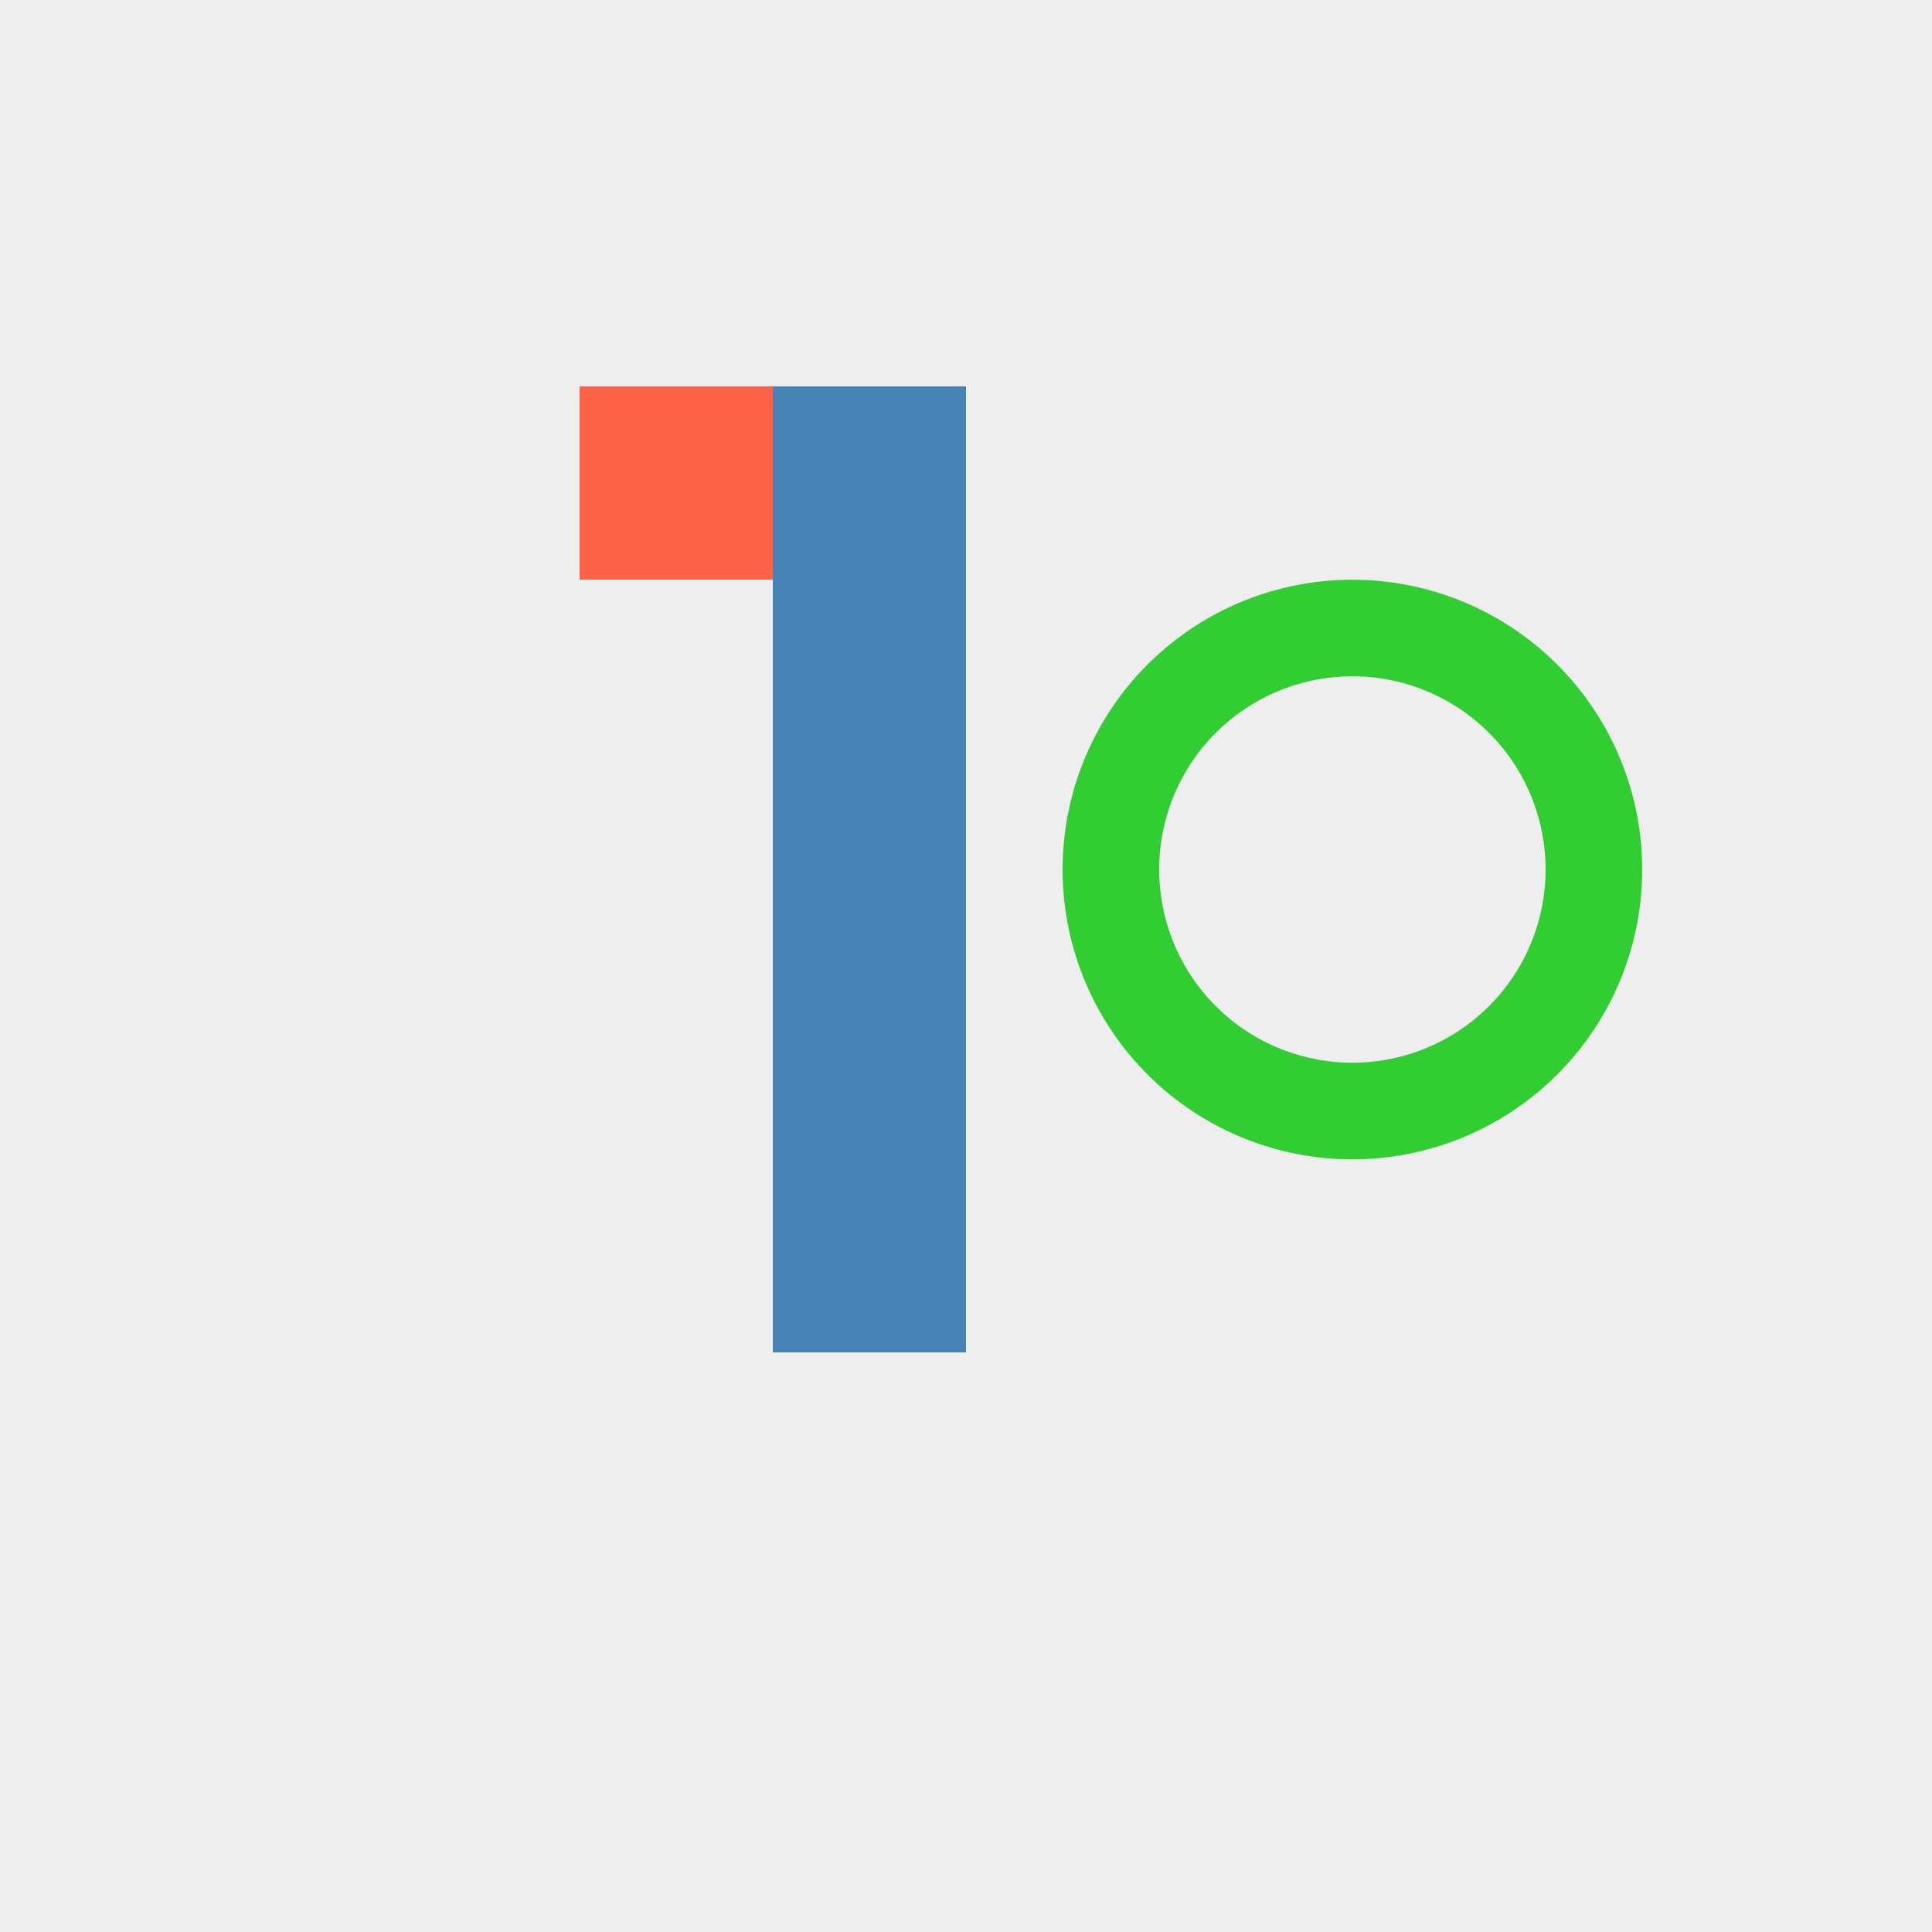<!--

Generated by DrawGPT.
Free, open source, AI generated images in SVG, PNG, and HTML Canvas format.
https://drawgpt.ai

Created: 2024-01-19T20:27:36.659Z
Link: https://drawgpt.ai/prompt/155561/

-->
<svg xmlns="http://www.w3.org/2000/svg" xmlns:xlink="http://www.w3.org/1999/xlink" width="500" height="500"><defs/><g><rect fill="#FFFFFF" stroke="none" x="0" y="0" width="512" height="512"/><rect fill="#EEE" stroke="none" x="0" y="0" width="512" height="512"/><path fill="#FF6347" stroke="none" paint-order="stroke fill markers" d=" M 150 100 L 200 100 L 200 150 L 150 150 Z"/><path fill="#4682B4" stroke="none" paint-order="stroke fill markers" d=" M 200 100 L 250 100 L 250 350 L 200 350 L 200 150 Z"/><path fill="#32CD32" stroke="none" paint-order="stroke fill markers" d=" M 425 225 A 75 75 0 1 0 425 225.075 Z"/><path fill="#EEE" stroke="none" paint-order="stroke fill markers" d=" M 400 225 A 50 50 0 1 0 400 225.05 Z"/></g></svg>